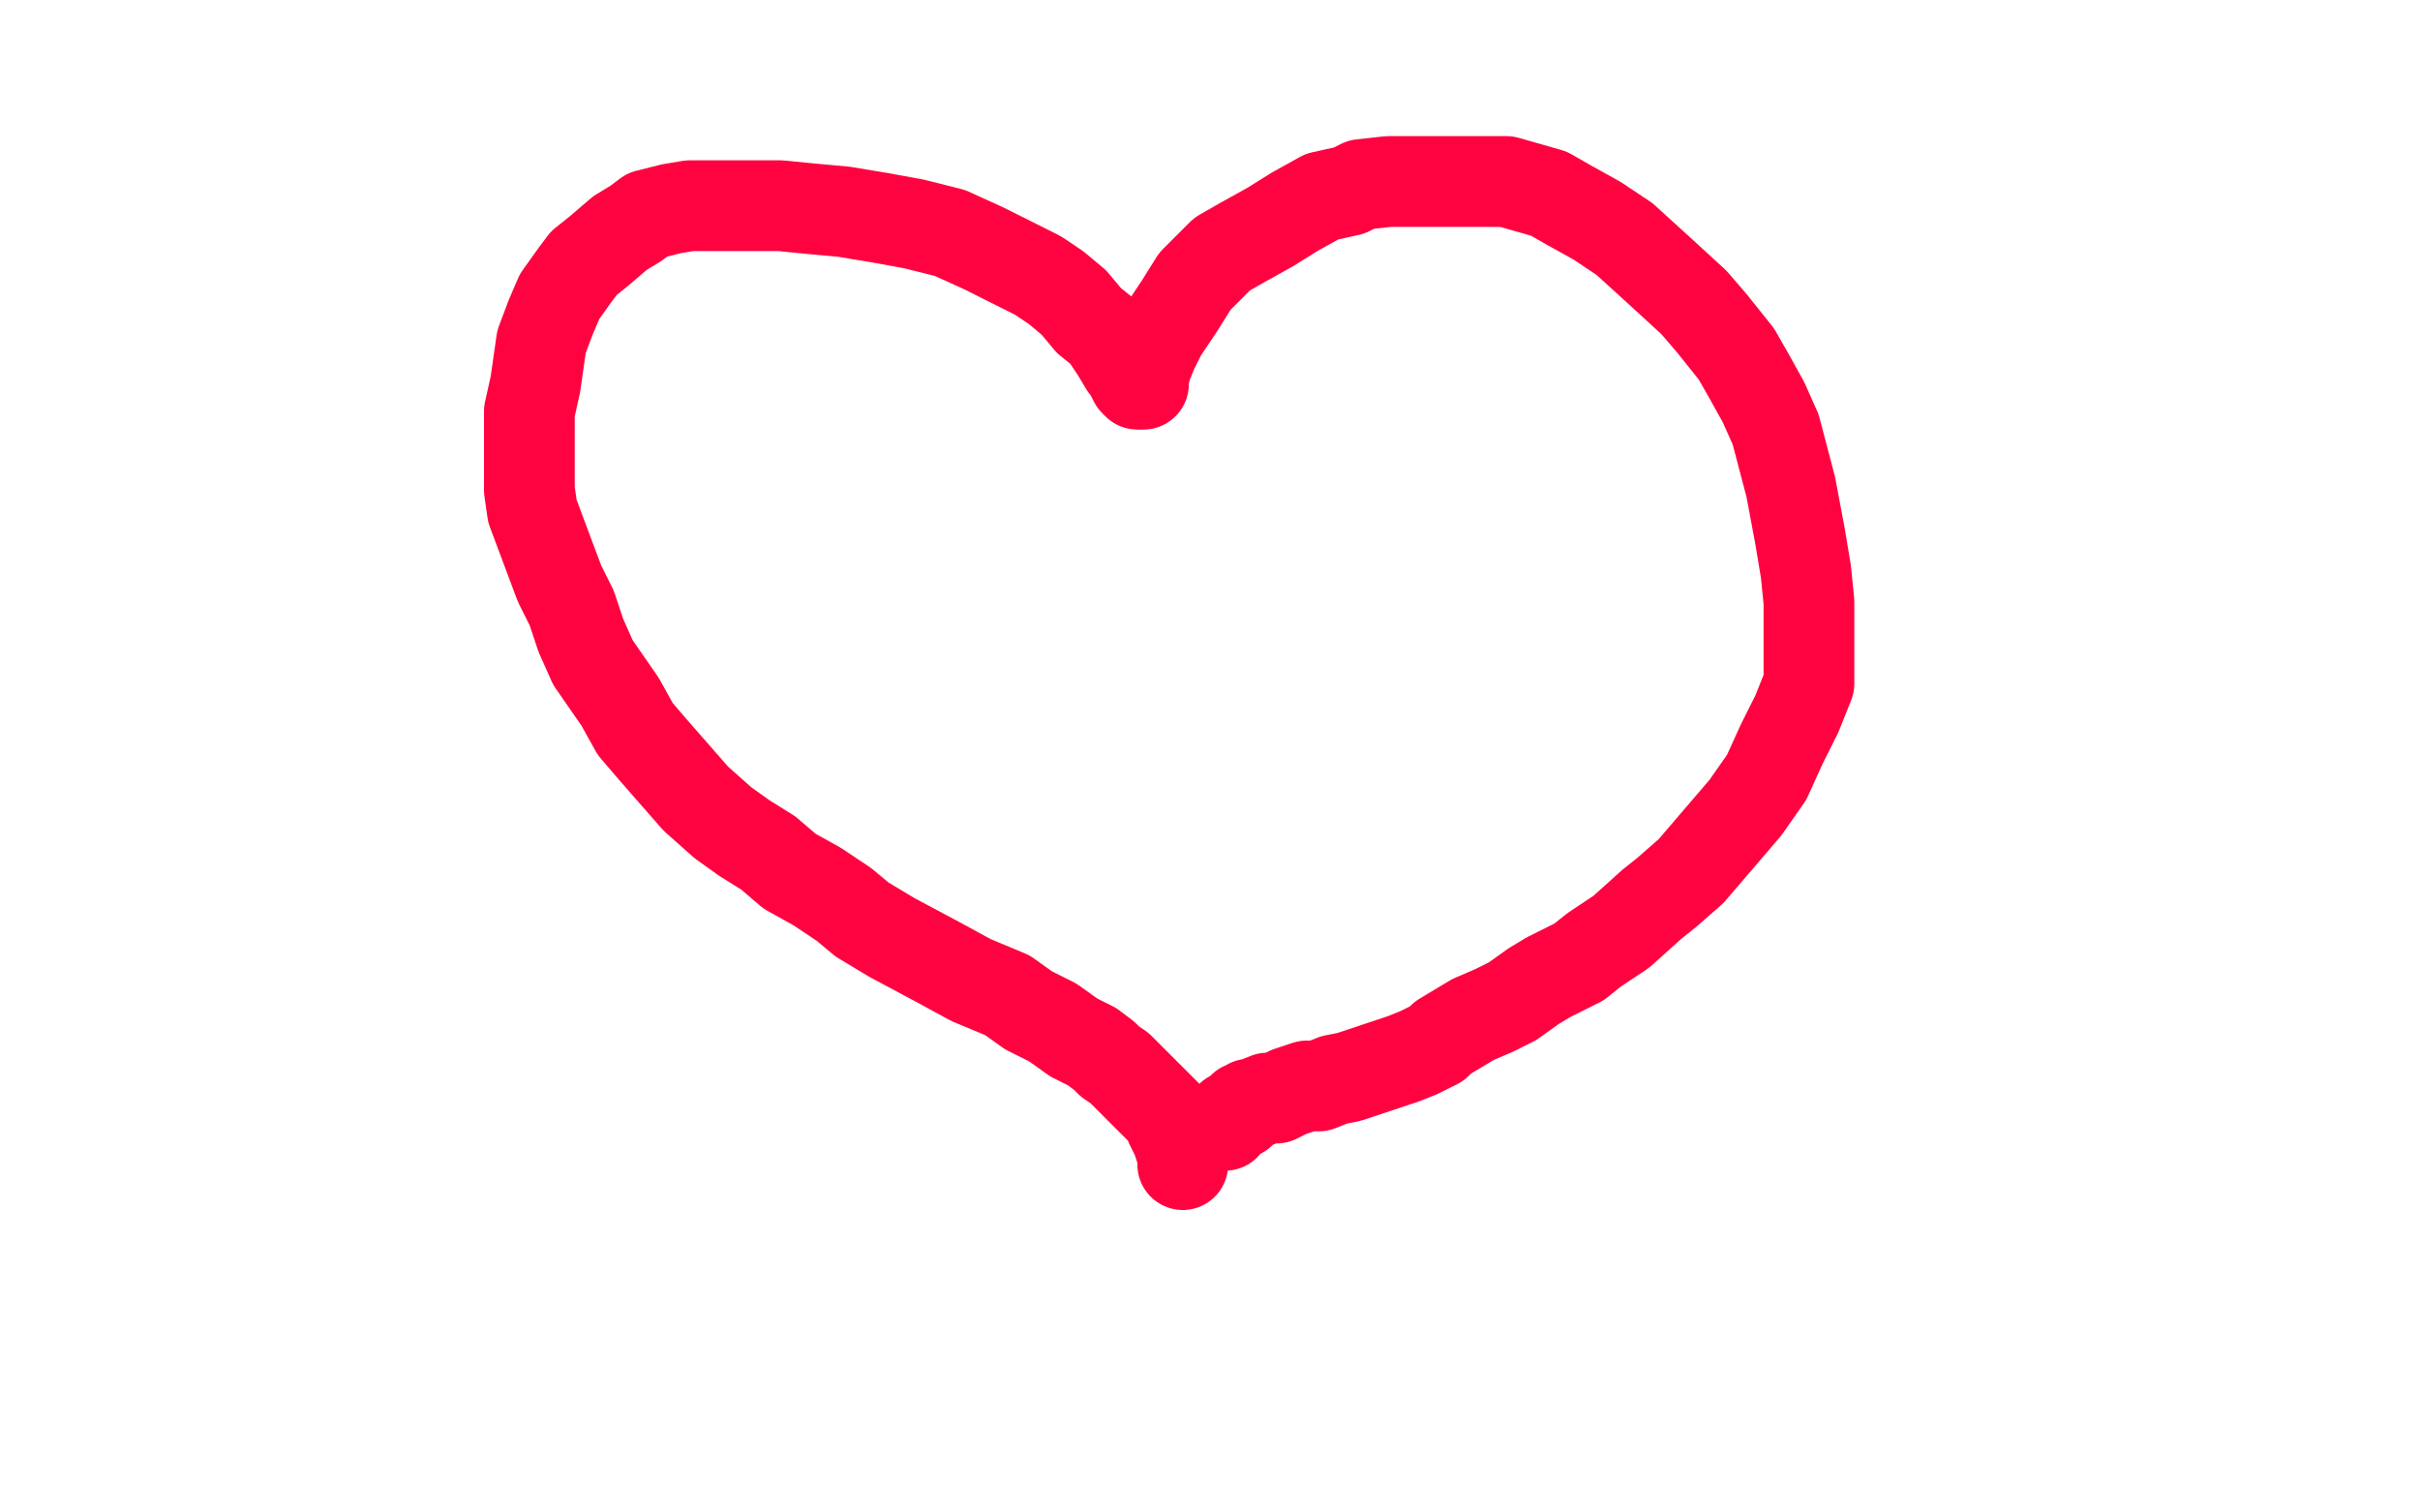 <?xml version="1.0" standalone="no"?>
<!DOCTYPE svg PUBLIC "-//W3C//DTD SVG 1.1//EN"
"http://www.w3.org/Graphics/SVG/1.1/DTD/svg11.dtd">

<svg width="800" height="500" version="1.1" xmlns="http://www.w3.org/2000/svg" xmlns:xlink="http://www.w3.org/1999/xlink" style="stroke-antialiasing: false"><desc>This SVG has been created on https://colorillo.com/</desc><rect x='0' y='0' width='800' height='500' style='fill: rgb(255,255,255); stroke-width:0' /><polyline points="376,127 375,126 375,126 374,124 374,124 373,122 373,122 372,121 372,121 369,116 369,116 365,110 365,110 360,106 360,106 355,100 349,95 343,91 335,87 325,82 314,77 302,74 291,72 279,70 268,69 258,68 248,68 237,68 228,68 222,69 214,71 210,74 205,77 198,83 193,87 190,91 185,98 182,105 179,113 177,127 175,136 175,145 175,154 175,162 176,169 179,177 182,185 185,193 189,201 192,210 196,219 205,232 210,241 216,248 223,256 230,264 239,272 246,277 254,282 261,288 270,293 279,299 285,304 295,310 310,318 321,324 333,329 340,334 348,338 355,343 361,346 365,349 367,351 370,353 373,356 375,358 380,363 383,366 386,369 387,372 389,376 390,379 391,382 391,384 391,385" style="fill: none; stroke: #ff0340; stroke-width: 30; stroke-linejoin: round; stroke-linecap: round; stroke-antialiasing: false; stroke-antialias: 0; opacity: 1.0"/>
<polyline points="378,127 378,125 378,125 379,121 379,121 381,116 381,116 384,110 384,110 390,101 390,101 395,93 395,93 404,84 404,84 411,80 420,75 428,70 437,65 446,63 450,61 459,60 467,60 476,60 485,60 498,60 505,62 512,64 519,68 528,73 537,79 548,89 560,100 566,107 574,117 578,124 583,133 587,142 592,161 595,177 597,189 598,199 598,208 598,218 598,226 594,236 589,246 584,257 577,267 571,274 559,288 551,295 546,299 536,308 527,314 522,318 512,323 507,326 500,331 494,334 487,337 477,343 475,345 469,348 464,350 458,352 452,354 446,356 441,357 436,359 432,359 426,361 422,363 419,363 414,365 413,365 412,366 411,366 411,367 410,368 409,368 408,369 407,369 407,370 405,371 405,372" style="fill: none; stroke: #ff0340; stroke-width: 30; stroke-linejoin: round; stroke-linecap: round; stroke-antialiasing: false; stroke-antialias: 0; opacity: 1.0"/>
</svg>
